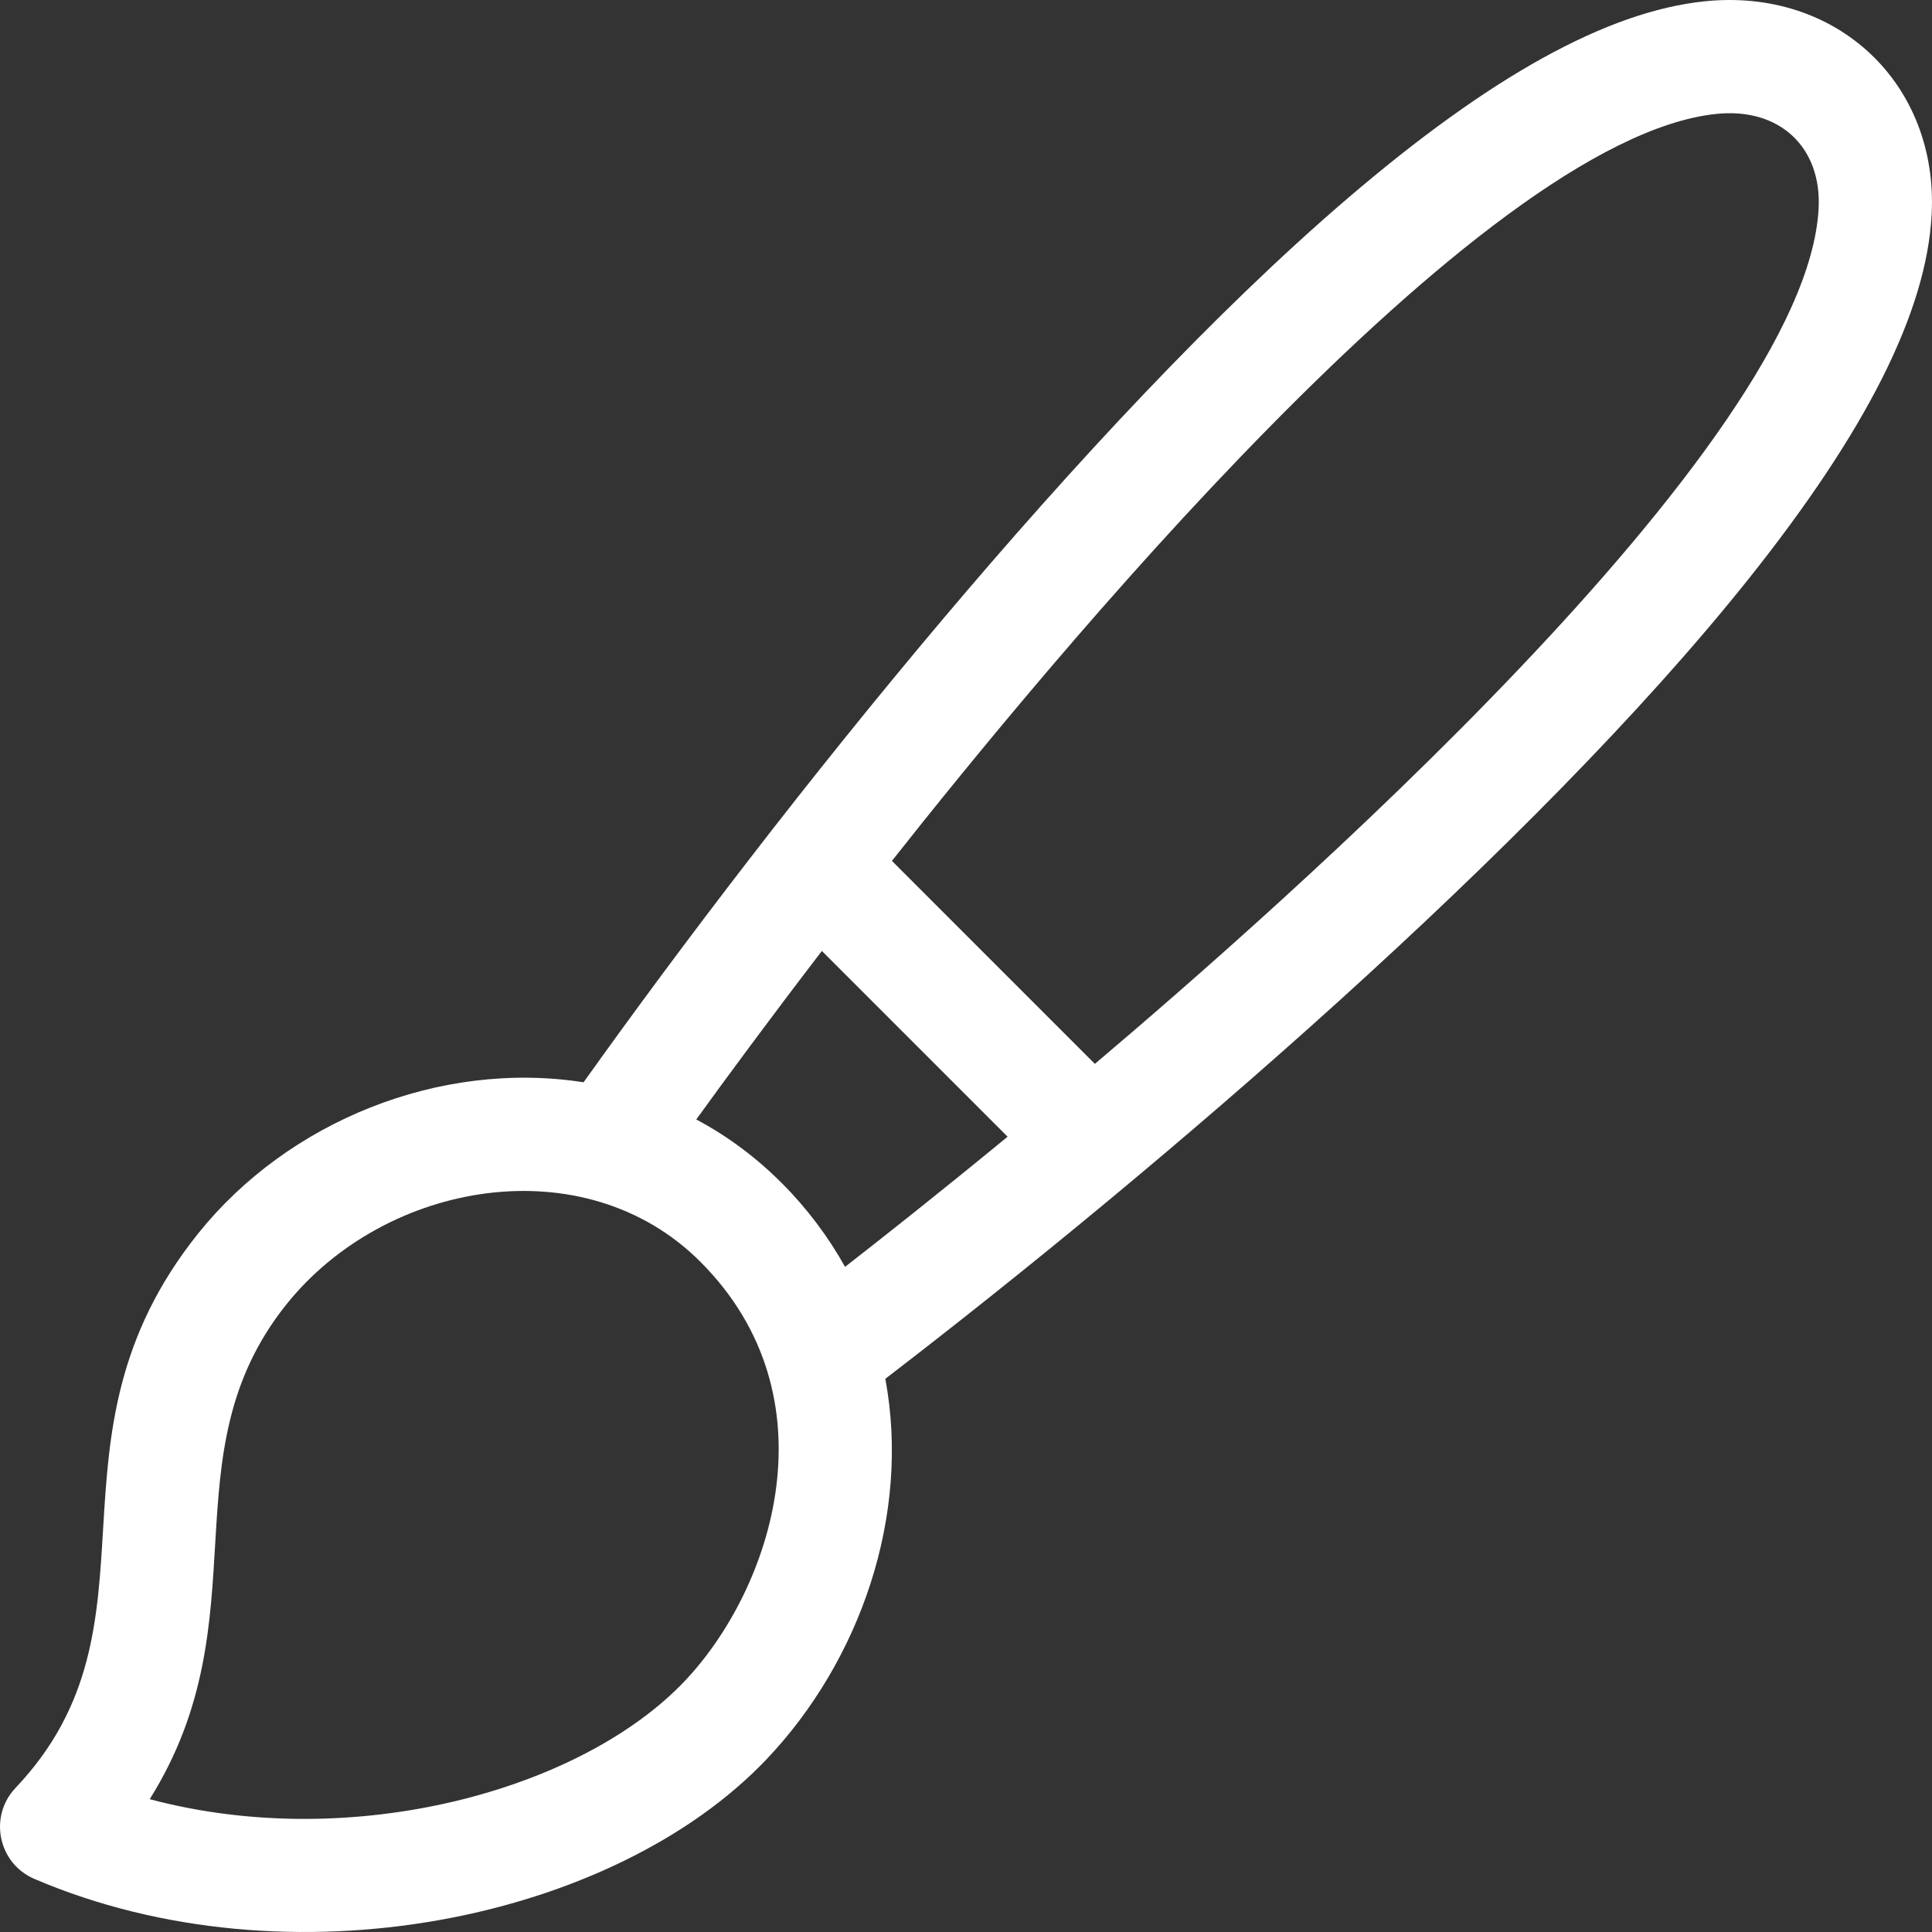<svg id="Capa_1" enable-background="new 0 0 512 512" height="512" viewBox="0 0 512 512" width="512" xmlns="http://www.w3.org/2000/svg">
	<rect x="0" y="0" width="512" height="512" fill="#333333" stroke="none"/>
	<path d="m451.648.356c-25.777 2.712-56.79 19.872-94.811 52.46-68.786 58.958-149.927 160.756-202.185 234-38.158-5.951-78.375 10.368-102.187 40.133-43.707 54.635-7.118 103.391-48.345 146.862-7.179 7.569-4.618 20.005 4.98 24.114 67.447 28.876 153.664 10.879 194.109-31.768 24.718-26.063 38.167-64.54 31.411-100.762 72.281-55.462 172.147-140.956 228.7-211.885 31.316-39.277 47.208-70.872 48.584-96.59 1.855-34.647-25.034-60.266-60.256-56.564zm-270.205 445.155c-27.362 28.85-87.899 45.654-141.767 31.287 30.12-48.043 4.229-91.124 36.214-131.106 26.246-32.808 79.034-41.993 109.709-11.317 35.839 35.843 19.145 86.566-4.156 111.136zm3.07-148.841c7.354-10.167 18.887-25.865 33.29-44.659l49.22 49.224c-18.125 14.906-33.263 26.86-43.077 34.494-8.842-15.879-22.526-30.108-39.433-39.059zm297.435-241.354c-3.368 63.004-143.842 186.021-191.797 226.621l-53.785-53.79c39.458-49.96 155.261-191.312 218.422-197.954 16.851-1.775 28.03 8.858 27.16 25.123z" style="fill:white"/>
</svg>